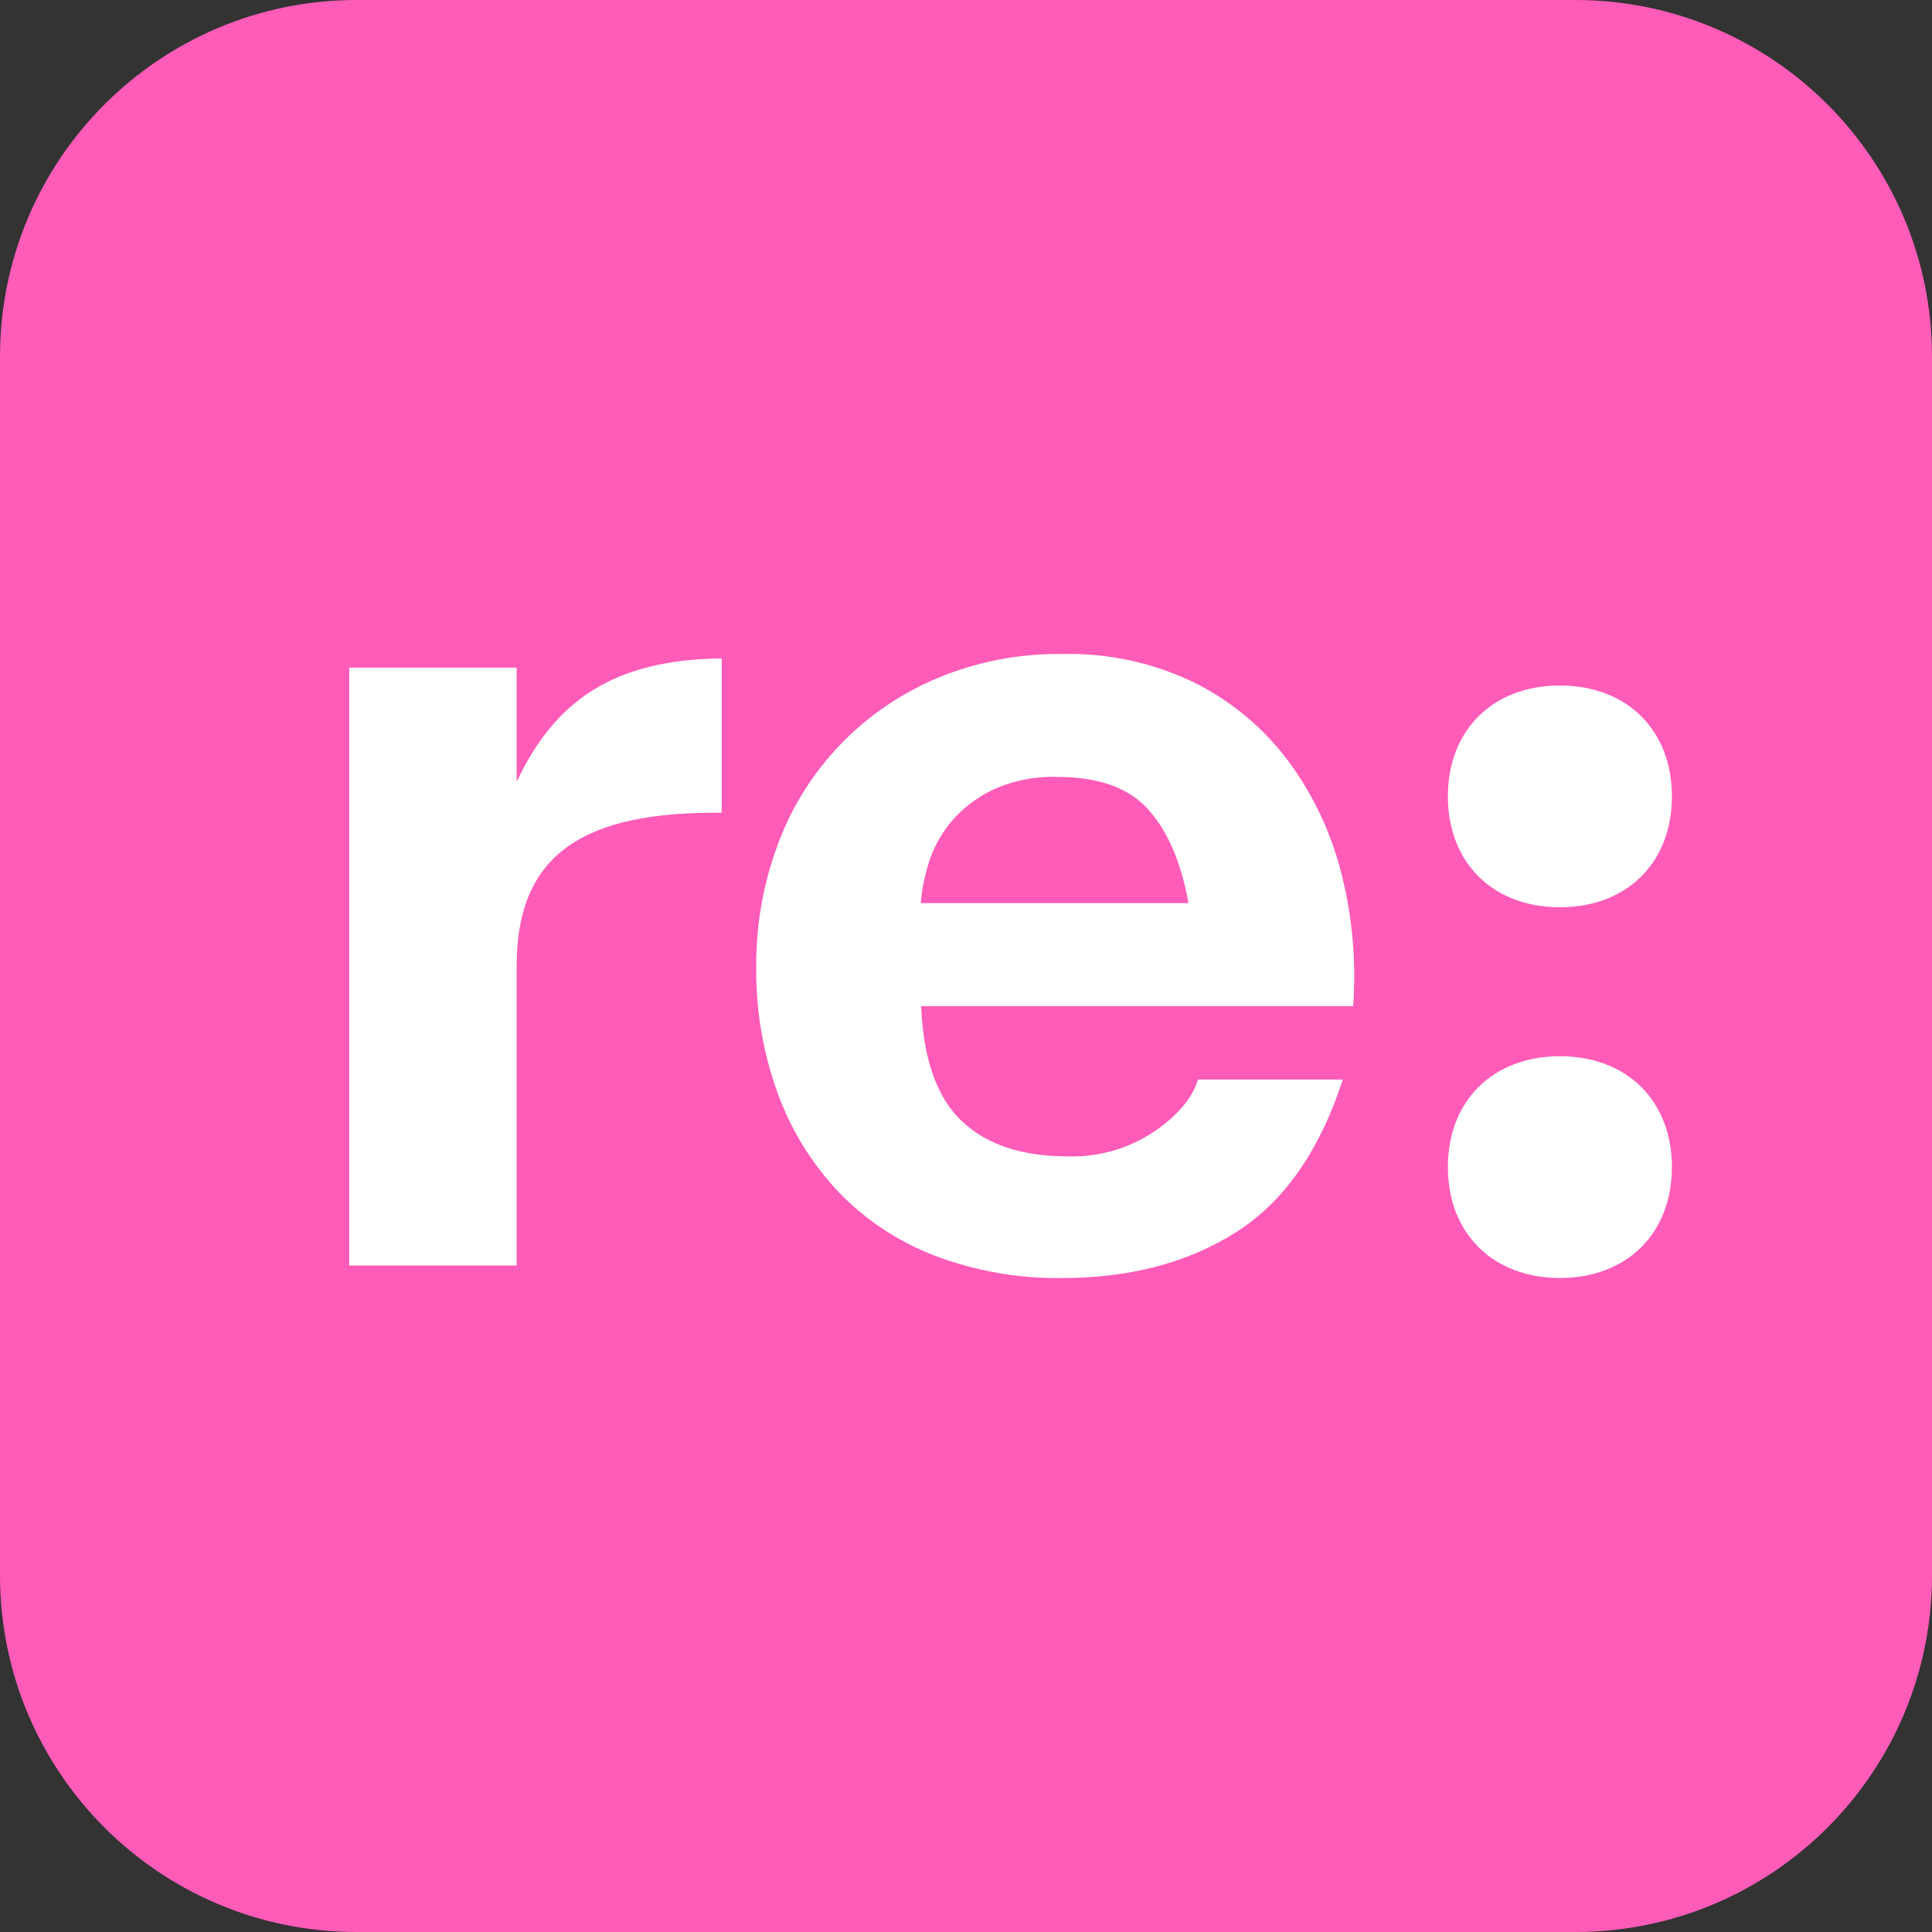 <svg width="60" height="60" viewBox="0 0 60 60" fill="none" xmlns="http://www.w3.org/2000/svg">
<rect x="0" y="0" width="60" height="60" fill="#333333" stroke="none"/>
<g clip-path="url(#clip0_7536_2392)">
<path d="M48.923 0H11.077C4.959 0 0 4.959 0 11.077V48.923C0 55.041 4.959 60 11.077 60H48.923C55.041 60 60 55.041 60 48.923V11.077C60 4.959 55.041 0 48.923 0Z" fill="#FF5BB9"/>
<path d="M29.863 34.808C30.629 35.546 31.732 35.913 33.172 35.913C34.118 35.94 35.05 35.671 35.837 35.147C36.581 34.638 37.035 34.095 37.203 33.526H41.702C40.983 35.74 39.88 37.32 38.389 38.266C36.901 39.213 35.1 39.687 32.99 39.691C31.637 39.711 30.293 39.475 29.029 38.997C27.899 38.563 26.88 37.887 26.044 37.019C25.21 36.137 24.566 35.094 24.154 33.956C23.697 32.699 23.471 31.371 23.485 30.035C23.475 28.723 23.705 27.42 24.17 26.189C24.596 25.043 25.255 23.997 26.107 23.113C26.959 22.229 27.985 21.531 29.12 21.057C30.344 20.546 31.661 20.292 32.99 20.31C34.424 20.276 35.845 20.589 37.131 21.218C38.275 21.797 39.266 22.633 40.026 23.658C40.795 24.705 41.352 25.892 41.664 27.149C42.002 28.487 42.124 29.872 42.024 31.248H28.607C28.674 32.884 29.092 34.071 29.859 34.81H29.863V34.808ZM35.639 25.115C35.027 24.451 34.095 24.128 32.843 24.128C32.142 24.104 31.447 24.243 30.811 24.538C30.309 24.78 29.867 25.127 29.514 25.553C29.204 25.93 28.972 26.366 28.831 26.834C28.709 27.228 28.629 27.636 28.596 28.047H36.911C36.676 26.76 36.252 25.783 35.639 25.117V25.115ZM16.045 20.732V24.282C17.228 21.761 19.059 20.484 22.413 20.448V25.24C18.219 25.204 16.045 26.447 16.045 29.997V39.3H10.846V20.734H16.045V20.732ZM48.445 32.802C46.363 32.802 44.965 34.186 44.965 36.244C44.965 38.303 46.363 39.689 48.445 39.689C50.526 39.689 51.923 38.305 51.923 36.244C51.923 34.184 50.525 32.802 48.445 32.802ZM48.445 21.289C46.363 21.289 44.965 22.673 44.965 24.732C44.965 26.79 46.363 28.176 48.445 28.176C50.526 28.176 51.923 26.792 51.923 24.732C51.923 22.671 50.525 21.289 48.445 21.289Z" fill="white"/>
</g>
<defs>
<clipPath id="clip0_7536_2392">
<rect width="60" height="60" fill="white"/>
</clipPath>
</defs>
</svg>
